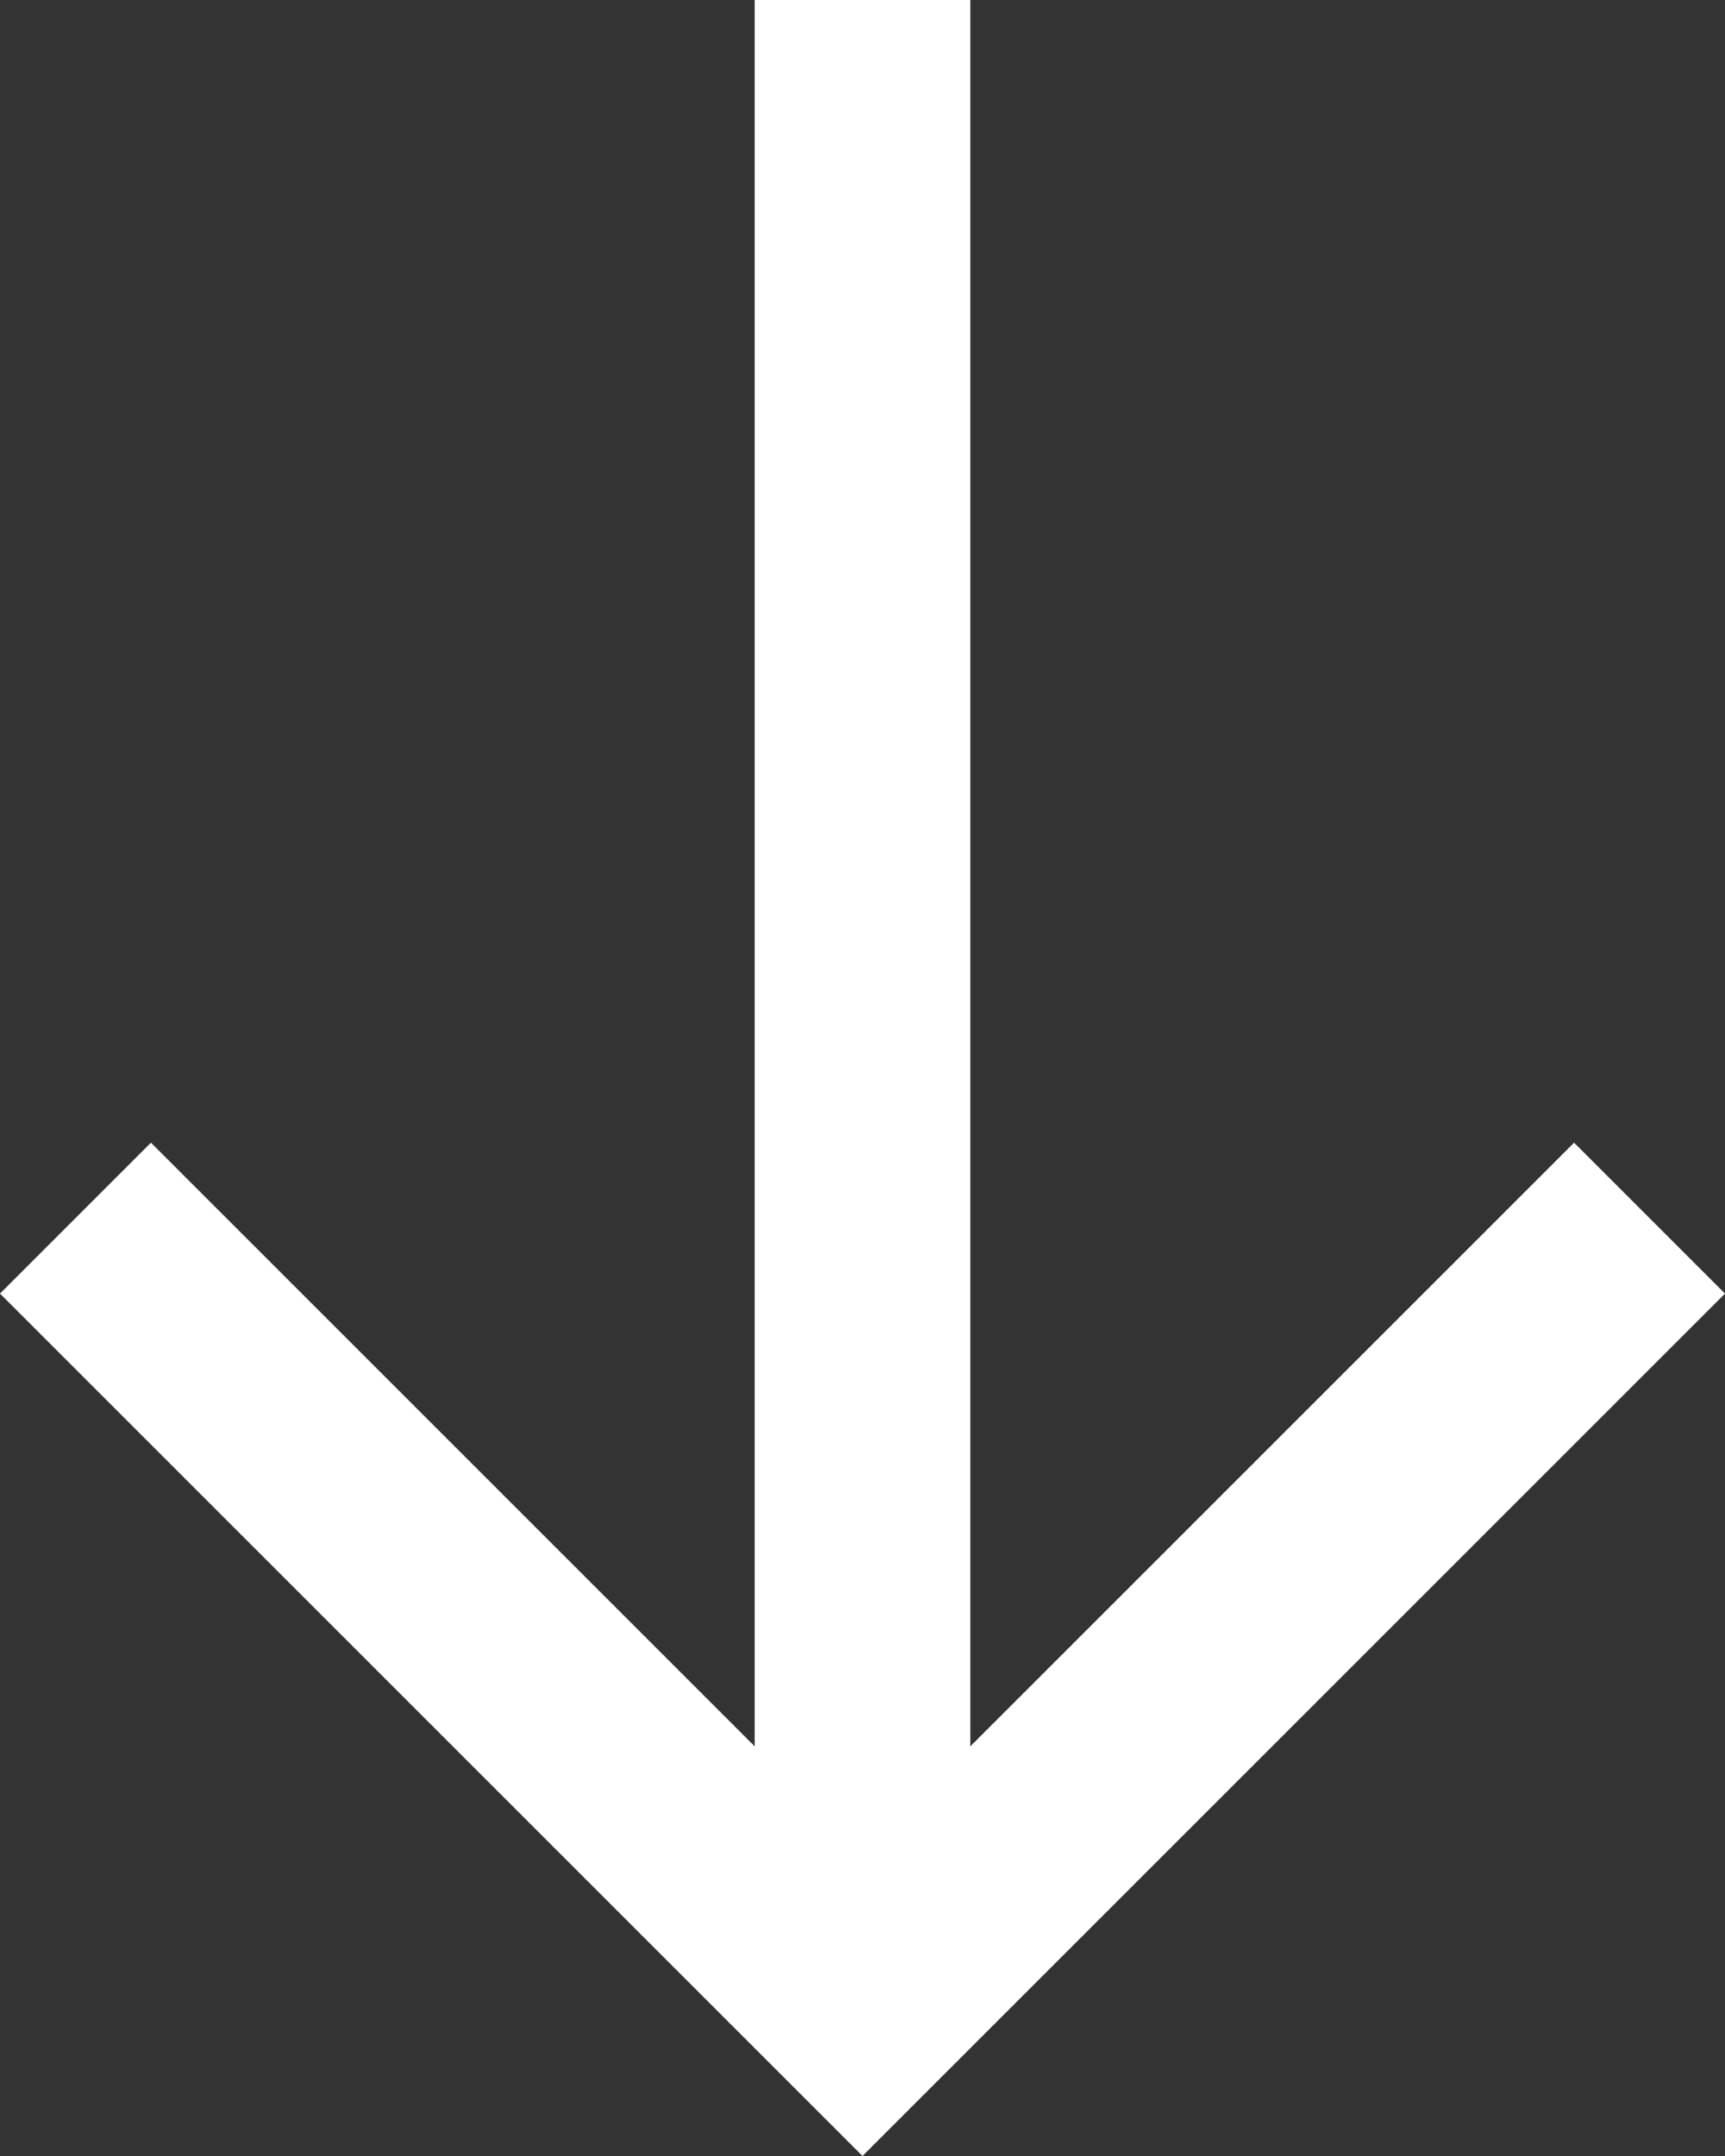 <svg width="16" height="20" viewBox="0 0 16 20" fill="none" xmlns="http://www.w3.org/2000/svg">
<rect x="0" y="0" width="16" height="20" fill="#333333" stroke="none"/>
<path d="M16 12L14.6 10.6L9 16.2V-0H7V16.2L1.4 10.6L-9.53674e-07 12L8 20L16 12Z" fill="white"/>
</svg>
